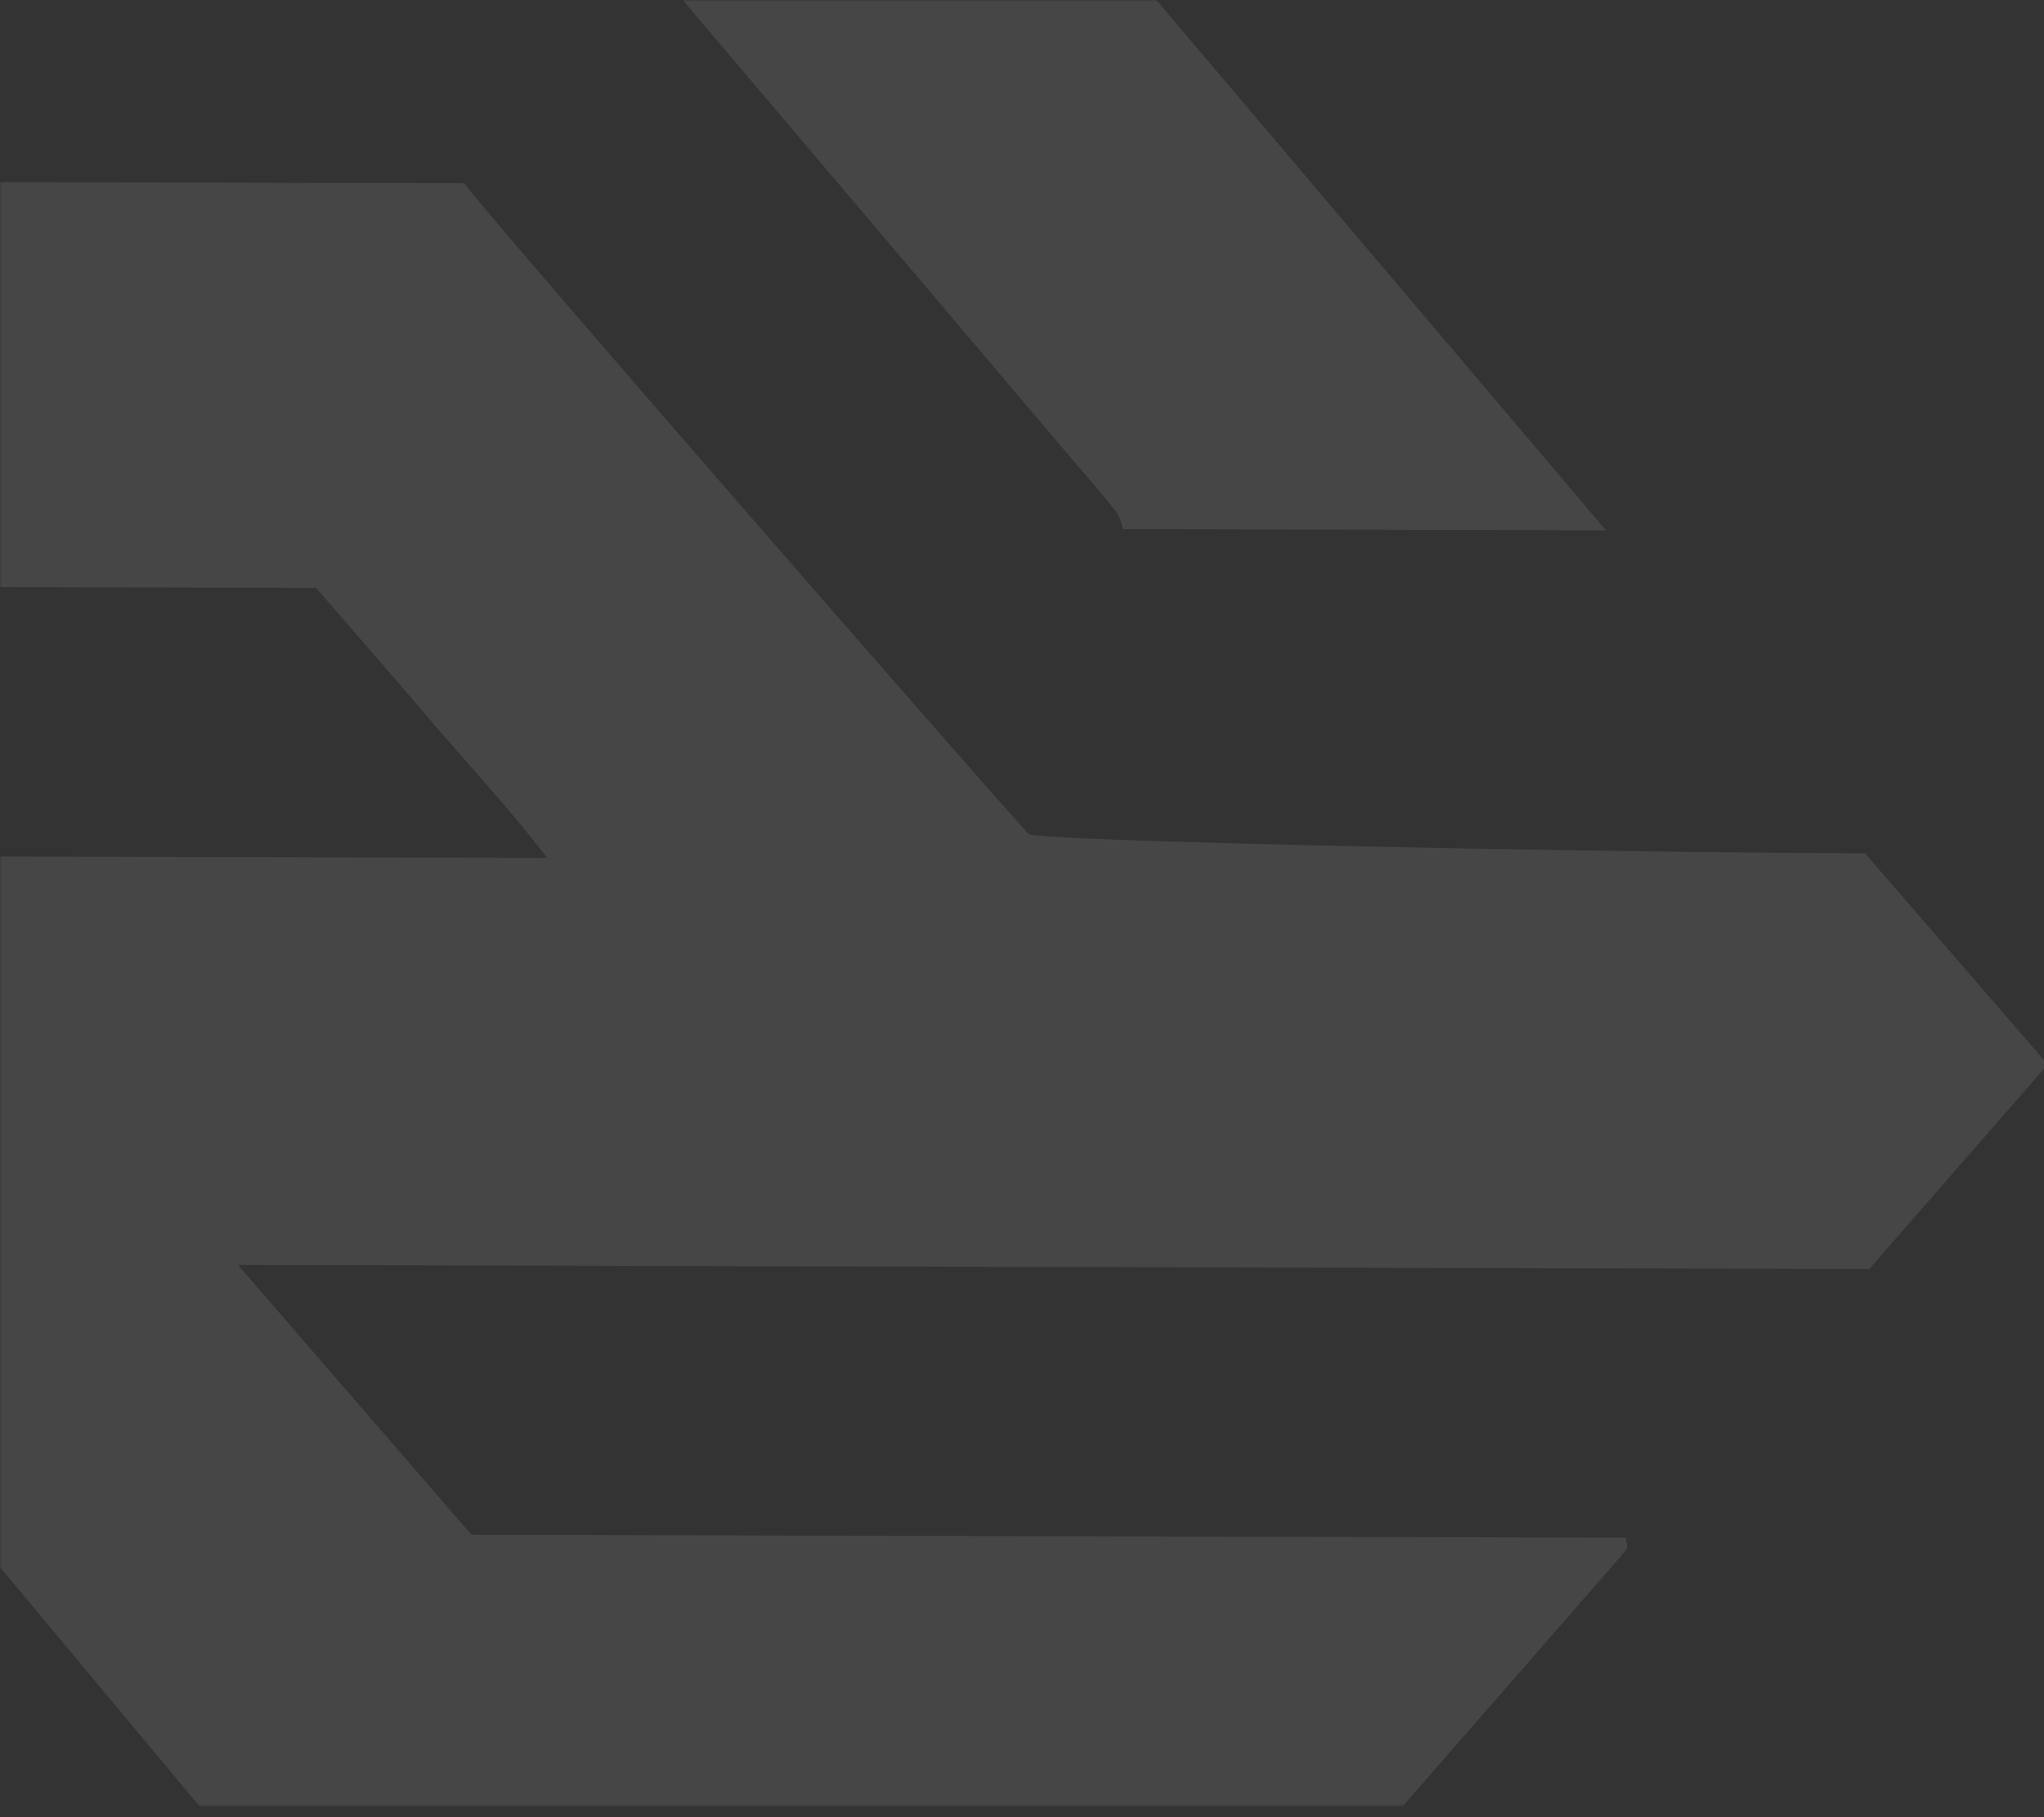 <!--version="1.0" encoding="UTF-8"--><svg width="540" height="480" viewBox="0 0 540 480" version="1.1" xmlns="http://www.w3.org/2000/svg" xmlns:xlink="http://www.w3.org/1999/xlink"><rect x="0" y="0" width="540" height="480" fill="#333333" stroke="none"/><defs><rect id="path-1" x="0" y="0" width="541" height="477"/><polygon id="path-3" points="0 0 875 0 875 644.248 0 644.248"/></defs><g id="Artboard" stroke="none" stroke-width="1" fill="none" fill-rule="evenodd"><g id="xb100-overlay-logo-rightside" transform="translate(270.5, 238.5) rotate(-180) translate(-270.5, -238.5) translate(0, -0)"><mask id="mask-2" fill="white"><use xlink:href="#path-1"/></mask><g id="Group-6" opacity="0.094" mask="url(#mask-2)"><g transform="translate(0, -215) translate(437.5, 418) rotate(-180) translate(-437.5, -418) translate(0, 0)" id="Group"><g id="Fill-1-Clipped" transform="translate(0, 191.752)"><mask id="mask-4" fill="white"><use xlink:href="#path-3"/></mask><path d="M609.353 537.566c-72.711-.18-145.044-.375-216.86-.555C346.28 483.625 300.69 430.943 255.1 378.262c-3.97-4.595-8.075-9.057-11.863-13.864-1.273-1.622-1.712-4.1-1.94-4.641-43.68-.12-87.24-.226-130.528-.33 81.725 94.426 163.967 189.468 246.087 284.345 53.317.165 106.665.315 159.346.48l93.15-106.684m-193.8-74.627c87.801.224 173.179.45 259.117.66a140000.61 140000.61 0 0 0 88.877-101.817c.243-.286.318-.857.349-1.307.03-.39-.152-.796-.41-2.058-101.71-.256-203.587-.526-304.934-.781-20.47-23.645-40.848-47.199-61.696-71.278 144.498.374 288.071.735 430.948 1.11 15.954-18.266 31.545-36.127 47.196-54.048-15.848-18.311-31.363-36.247-48.287-55.79-72.423-.18-220.679-3.23-220.89-5.093-.743 0-148.513-169.49-149.09-171.88C371.75.437 286.737.226 201.39 0c-29.94 34.295-60.03 68.77-90.12 103.26-.243.285-.258.9-.243 1.366.015.346.242.676.833 2.133a1790161 1790161 0 0 0 305.647.78c9.606 11.116 19.773 22.713 29.788 34.475 10.166 11.912 20.833 23.269 31.257 36.848a10943119 10943119 0 0 1-431.615-1.126c-15.833 18.146-31.424 35.992-46.939 53.762 15.894 18.356 31.41 36.292 46.697 53.957 73.771.196 147.073.376 220.405.571l146.953 176.1" id="Fill-1" fill="#FFFFFF" fill-rule="nonzero" mask="url(#mask-4)"/></g><path d="M271.027 106.404c71.056.18 141.743.374 211.926.554A1885031.9 1885031.9 0 0 1 617.219 265.29c3.878 4.585 7.89 9.034 11.592 13.829 1.244 1.617 1.673 4.089 1.895 4.628 42.688.12 85.256.225 127.559.33C678.399 189.9 598.029 95.108 517.778.479 465.674.314 413.54.164 362.058 0a12664996 12664996 0 0 1-91.031 106.404" id="Fill-4" fill="#FFFFFF" fill-rule="nonzero"/></g></g></g></g></svg>